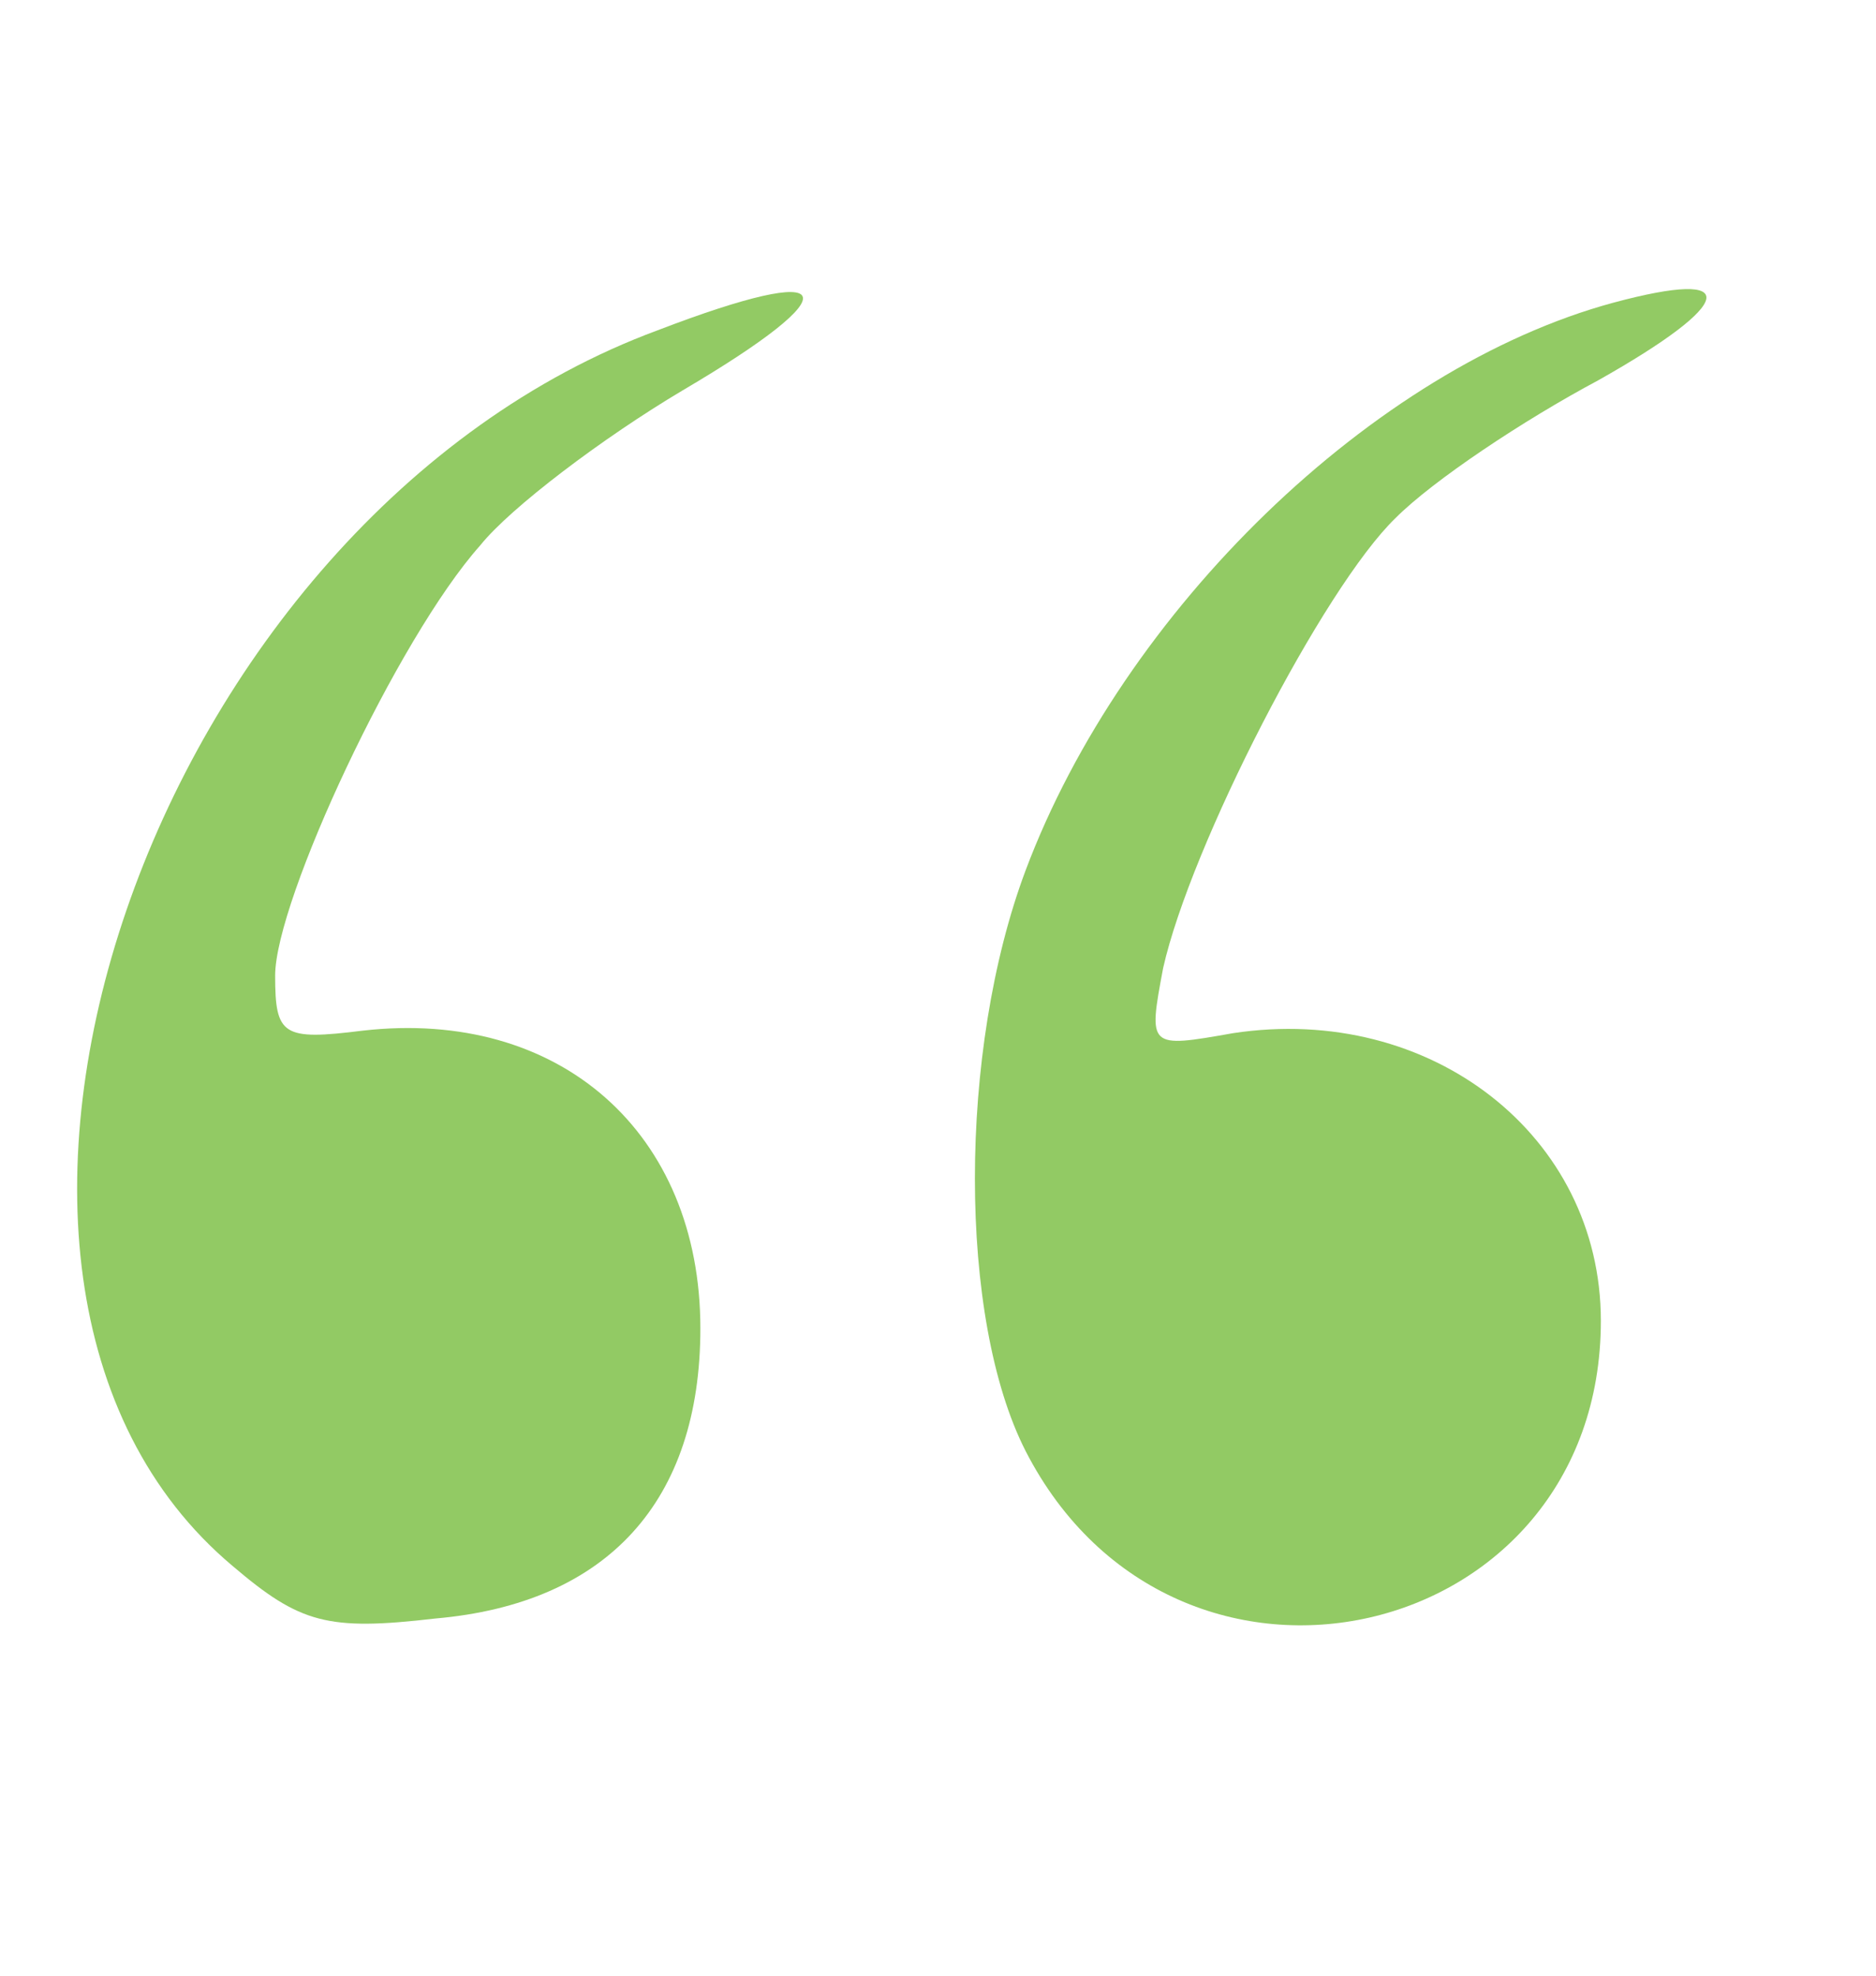 <?xml version="1.0" standalone="no"?>
<!DOCTYPE svg PUBLIC "-//W3C//DTD SVG 20010904//EN"
 "http://www.w3.org/TR/2001/REC-SVG-20010904/DTD/svg10.dtd">
<svg version="1.0" xmlns="http://www.w3.org/2000/svg"
 width="75pt" height="79pt" viewBox="0 0 75 79"
 preserveAspectRatio="xMidYMid meet">

<g transform="translate(0,79) scale(0.1,-0.1)"
fill="#92ca64" stroke="none">
<path d="M263 658 c-203 -75 -307 -379 -170 -494 27 -23 38 -26 81 -21 69 6
106 47 106 116 0 78 -56 128 -135 119 -32 -4 -35 -2 -35 22 0 30 49 135 82
172 12 15 49 43 81 62 68 40 63 52 -10 24z"/>
<path d="M645 669 c-96 -26 -196 -123 -235 -227 -27 -72 -27 -179 0 -232 60
-117 230 -78 230 52 0 74 -68 127 -147 115 -34 -6 -34 -6 -28 26 11 49 64 152
93 180 15 15 51 39 81 55 55 31 58 45 6 31z"/>
</g>
</svg>
